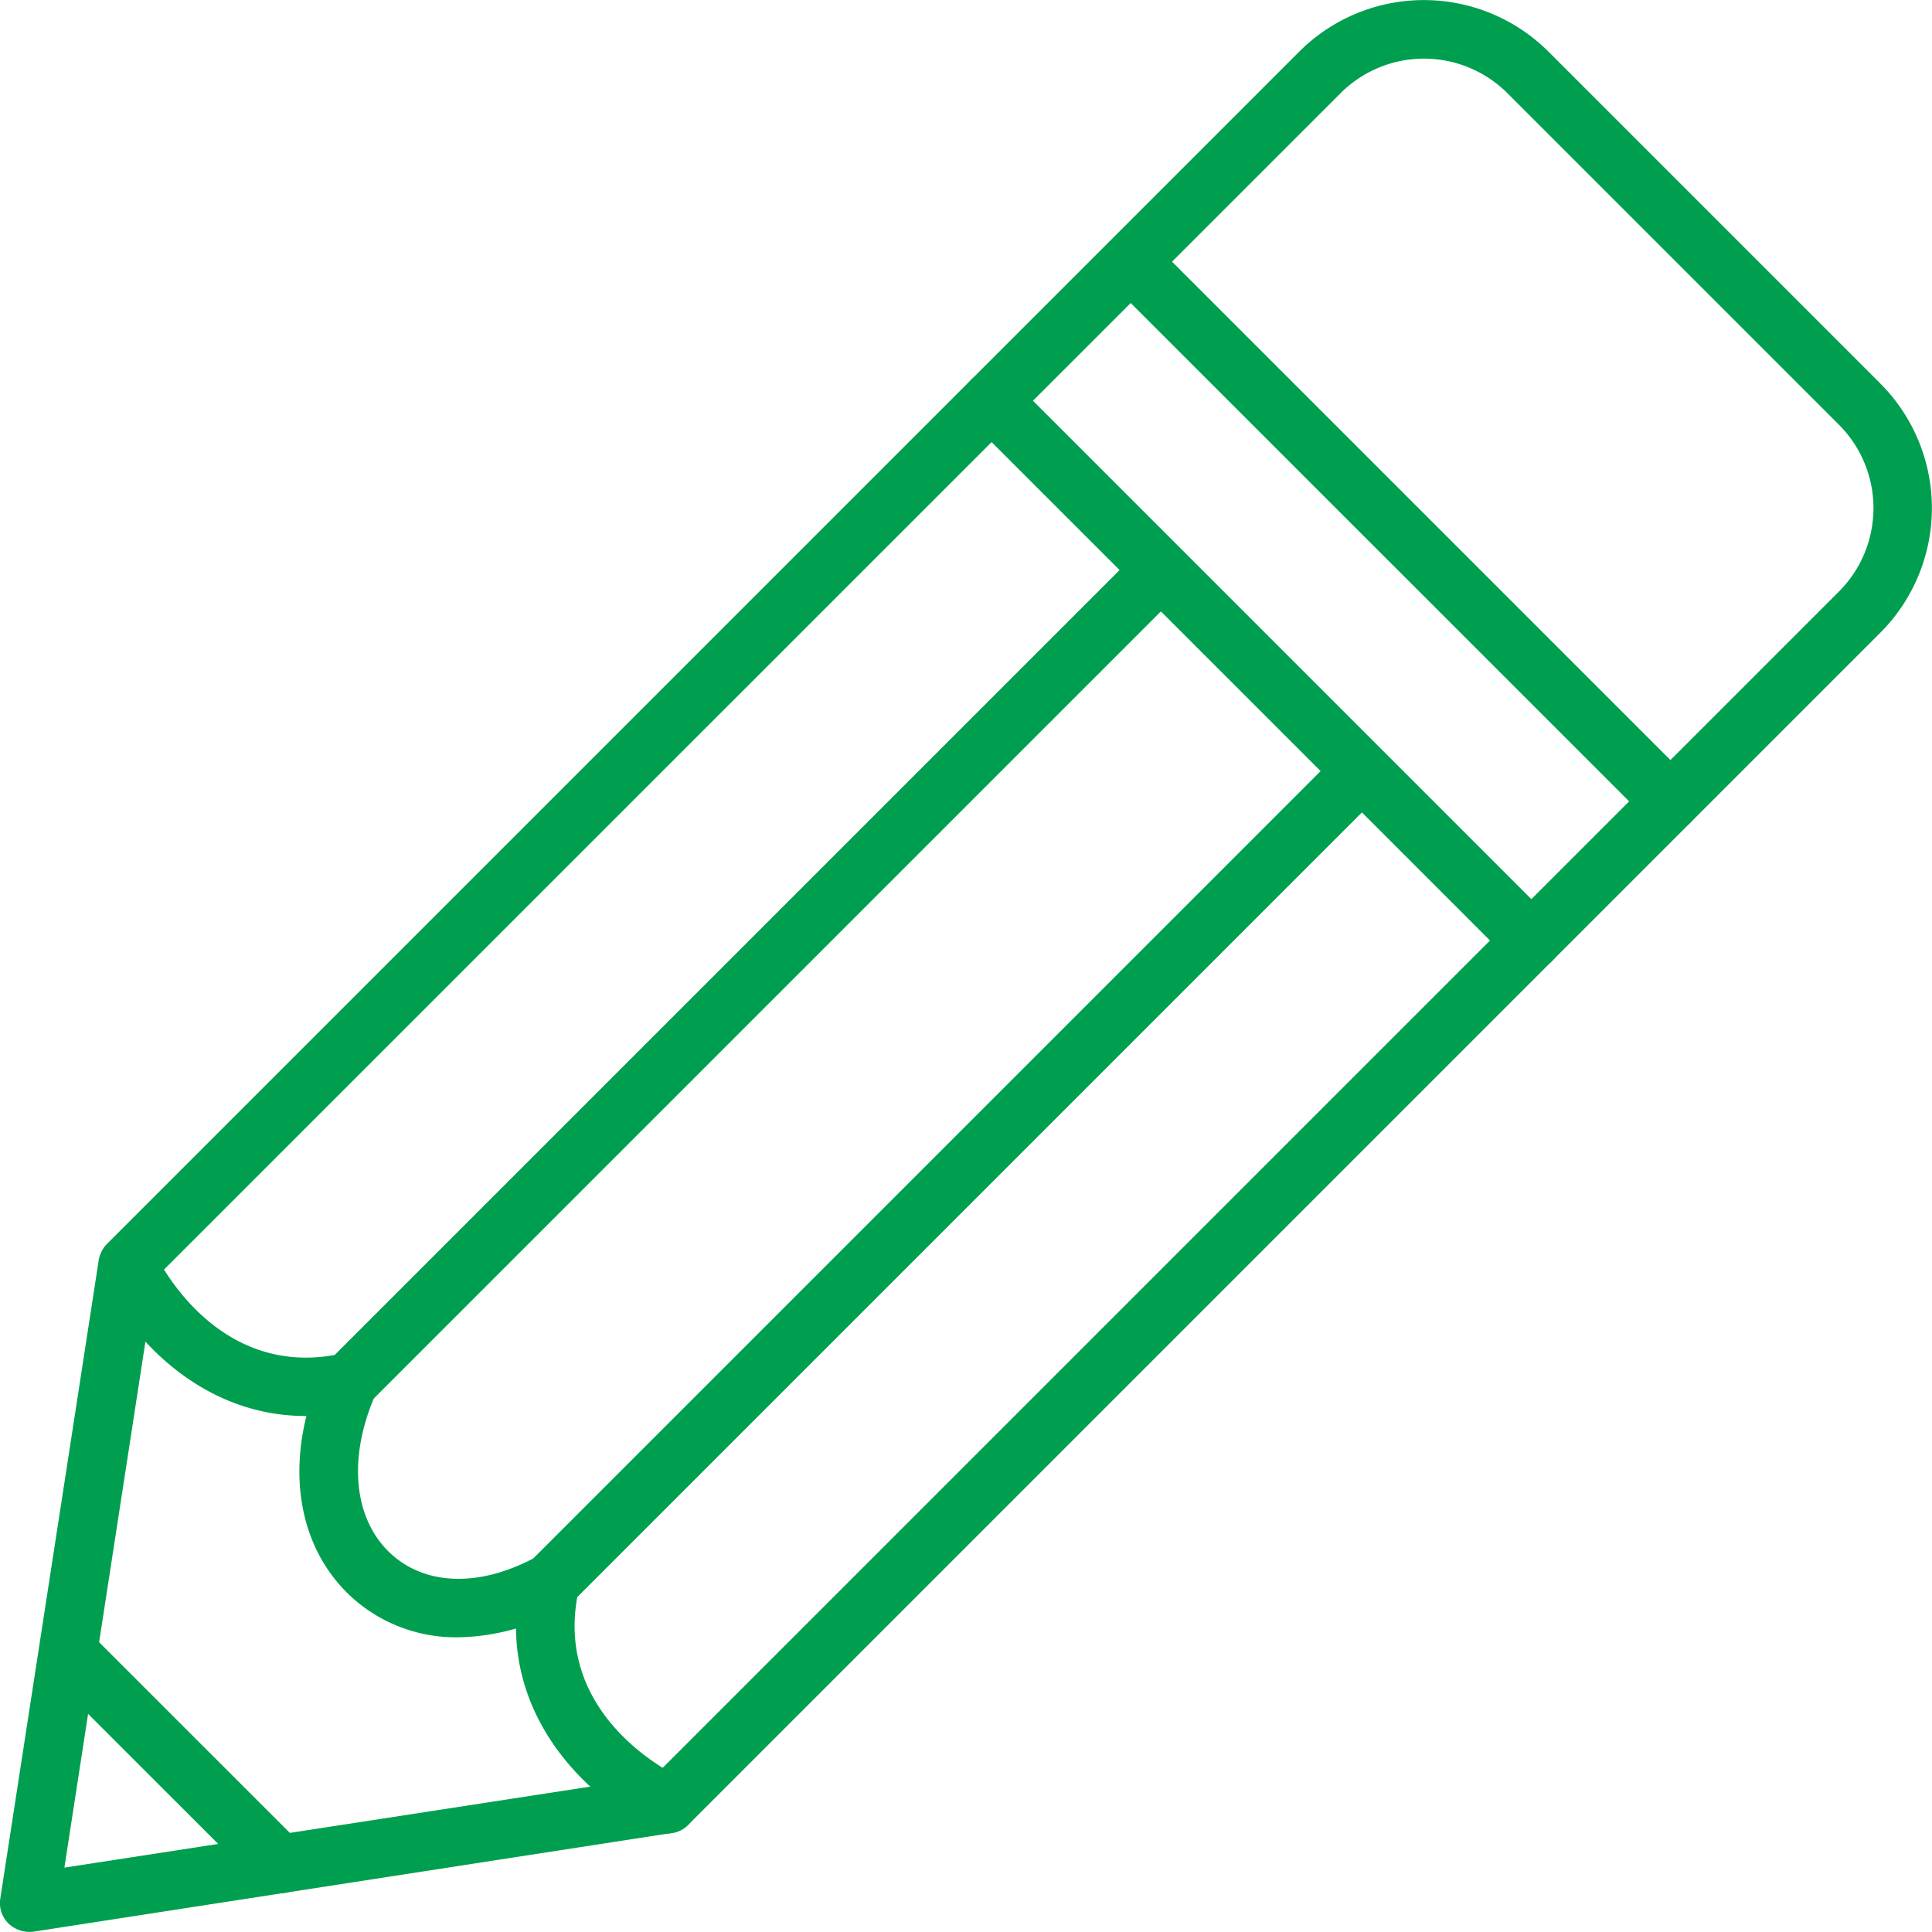 <svg xmlns="http://www.w3.org/2000/svg" width="85.142" height="85.139" viewBox="0 0 85.142 85.139">
  <g id="グループ_44" data-name="グループ 44" transform="translate(-885.91 -882.233)">
    <g id="グループ_37" data-name="グループ 37" transform="translate(885.91 882.233)">
      <path id="パス_73" data-name="パス 73" d="M887.2,967.371a1.347,1.347,0,0,1-.918-.372,1.269,1.269,0,0,1-.359-1.1l4.336-28.123a1.371,1.371,0,0,1,.359-.718l52.546-52.547a7.772,7.772,0,0,1,10.988,0l14.62,14.62a7.772,7.772,0,0,1,0,10.988l-52.533,52.533a1.238,1.238,0,0,1-.719.359L887.4,967.358A1.027,1.027,0,0,1,887.2,967.371Zm5.548-28.8-4,25.967,25.967-4,52.24-52.24.918.918-.918-.918a5.2,5.2,0,0,0,0-7.343l-14.62-14.62a5.2,5.2,0,0,0-7.343,0Z" transform="translate(-885.91 -882.233)" fill="#009f4f"/>
    </g>
    <g id="グループ_38" data-name="グループ 38" transform="translate(890.256 906.065)">
      <path id="パス_74" data-name="パス 74" d="M902.4,961.122c-4.869,0-7.969-3.832-9.02-6.146a1.286,1.286,0,0,1,2.341-1.065c.12.239,2.607,5.468,7.942,4.523l35.505-35.505a1.289,1.289,0,0,1,1.822,1.822l-35.771,35.771a1.268,1.268,0,0,1-.625.346A10.009,10.009,0,0,1,902.4,961.122Z" transform="translate(-893.263 -922.551)" fill="#009f4f"/>
    </g>
    <g id="グループ_39" data-name="グループ 39" transform="translate(908.649 914.924)">
      <path id="パス_75" data-name="パス 75" d="M931.056,985.648a1.284,1.284,0,0,1-.532-.119c-2.648-1.2-7.277-5.082-5.893-11.214a1.268,1.268,0,0,1,.346-.625l35.771-35.771a1.289,1.289,0,0,1,1.822,1.822l-35.492,35.492c-.958,5.348,4.3,7.835,4.523,7.942a1.3,1.3,0,0,1-.546,2.474Z" transform="translate(-924.378 -937.539)" fill="#009f4f"/>
    </g>
    <g id="グループ_40" data-name="グループ 40" transform="translate(887.61 953.756)">
      <path id="パス_76" data-name="パス 76" d="M899.421,1015.144a1.285,1.285,0,0,1-.917-.372l-9.339-9.338a1.289,1.289,0,0,1,1.822-1.822l9.339,9.338a1.285,1.285,0,0,1,0,1.822A1.235,1.235,0,0,1,899.421,1015.144Z" transform="translate(-888.786 -1003.231)" fill="#009f4f"/>
    </g>
    <g id="グループ_41" data-name="グループ 41" transform="translate(934.449 892.469)">
      <path id="パス_77" data-name="パス 77" d="M993.108,925.91a1.29,1.29,0,0,1-.918-.372L968.4,901.752a1.289,1.289,0,0,1,1.823-1.822l23.786,23.786a1.285,1.285,0,0,1,0,1.822A1.237,1.237,0,0,1,993.108,925.91Z" transform="translate(-968.026 -899.55)" fill="#009f4f"/>
    </g>
    <g id="グループ_42" data-name="グループ 42" transform="translate(928.317 898.602)">
      <path id="パス_78" data-name="パス 78" d="M982.733,936.285a1.287,1.287,0,0,1-.917-.372L958.03,912.127a1.289,1.289,0,0,1,1.823-1.823l23.786,23.786a1.285,1.285,0,0,1,0,1.822A1.237,1.237,0,0,1,982.733,936.285Z" transform="translate(-957.651 -909.925)" fill="#009f4f"/>
    </g>
    <g id="グループ_43" data-name="グループ 43" transform="translate(899.104 941.836)">
      <path id="パス_79" data-name="パス 79" d="M915.234,995.617a6.829,6.829,0,0,1-4.736-1.8c-2.487-2.315-2.967-6.146-1.25-9.99a1.289,1.289,0,1,1,2.354,1.051c-1.25,2.807-1,5.52.652,7.05,1.543,1.423,3.937,1.49,6.412.147a1.286,1.286,0,0,1,1.224,2.262A9.764,9.764,0,0,1,915.234,995.617Z" transform="translate(-908.23 -983.066)" fill="#009f4f"/>
    </g>
  </g>
</svg>
